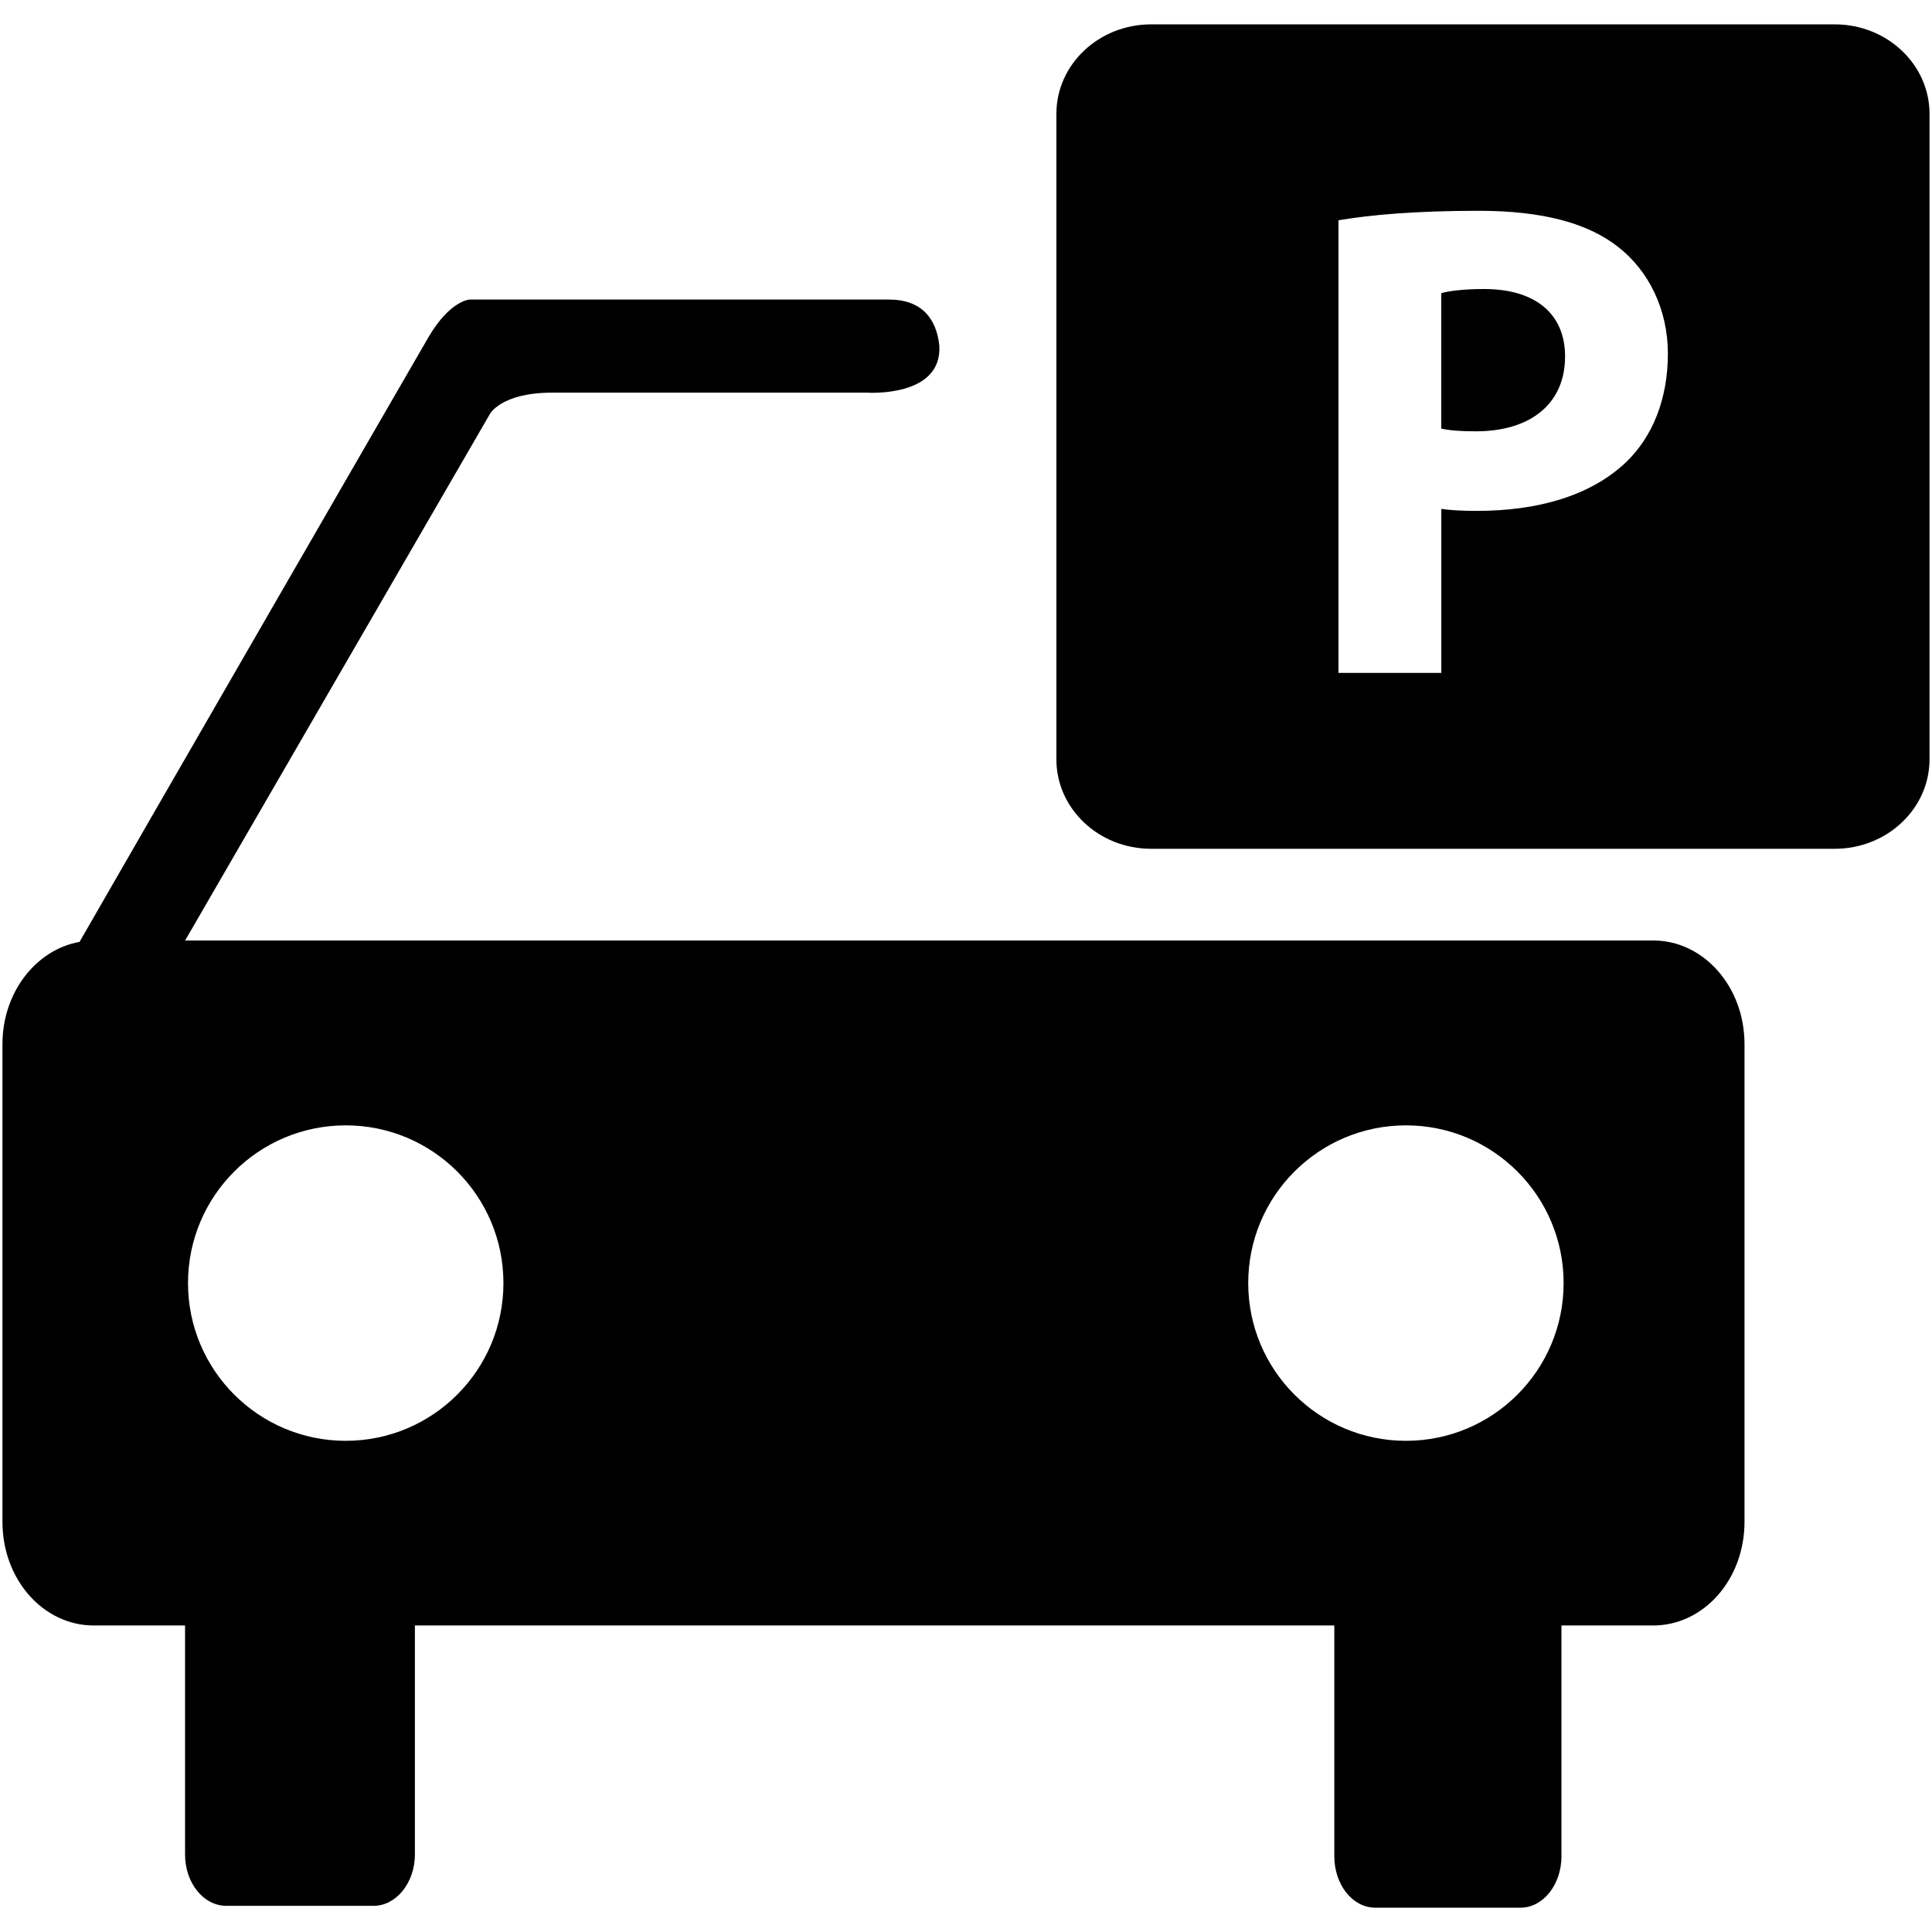 <?xml version="1.0" encoding="UTF-8" standalone="no"?>
<svg
   xmlns:dc="http://purl.org/dc/elements/1.1/"
   xmlns:cc="http://creativecommons.org/ns#"
   xmlns:rdf="http://www.w3.org/1999/02/22-rdf-syntax-ns#"
   xmlns:svg="http://www.w3.org/2000/svg"
   xmlns="http://www.w3.org/2000/svg"
   xmlns:sodipodi="http://sodipodi.sourceforge.net/DTD/sodipodi-0.dtd"
   xmlns:inkscape="http://www.inkscape.org/namespaces/inkscape"
   enable-background="new 0 0 64 64"
   height="64px"
   id="Layer_1"
   version="1.1"
   viewBox="0 0 64 64"
   width="64px"
   xml:space="preserve"
   sodipodi:docname="parking.svg"
   inkscape:version="0.92.4 (5da689c313, 2019-01-14)"><defs
     id="defs15" /><sodipodi:namedview
     pagecolor="#ffffff"
     bordercolor="#666666"
     borderopacity="1"
     objecttolerance="10"
     gridtolerance="10"
     guidetolerance="10"
     inkscape:pageopacity="0"
     inkscape:pageshadow="2"
     inkscape:window-width="2100"
     inkscape:window-height="1284"
     id="namedview13"
     showgrid="false"
     inkscape:zoom="3.6875"
     inkscape:cx="32"
     inkscape:cy="32"
     inkscape:window-x="-9"
     inkscape:window-y="22"
     inkscape:window-maximized="1"
     inkscape:current-layer="Layer_1" /><g
     id="g10"
     style="fill:#000000"><g
       id="g6"
       style="fill:#000000"><path
         d="M49.162,9.574c-0.701,0-1.172,0.068-1.418,0.136v4.487c0.291,0.066,0.652,0.091,1.148,0.091    c1.824,0,2.953-0.925,2.953-2.48C51.846,10.408,50.875,9.574,49.162,9.574z"
         fill="#241F20"
         id="path2"
         style="fill:#000000" /><path
         d="M60.779,0.807H38.133c-1.734,0-3.139,1.327-3.139,2.964v21.382c0,1.637,1.404,2.964,3.139,2.964h22.646    c1.73,0,3.139-1.327,3.139-2.964V3.771C63.918,2.134,62.51,0.807,60.779,0.807z M53.852,15.323    c-1.172,1.104-2.908,1.601-4.939,1.601c-0.451,0-0.854-0.021-1.168-0.065v5.432h-3.406V7.297c1.059-0.18,2.547-0.314,4.643-0.314    c2.119,0,3.631,0.406,4.646,1.217c0.971,0.766,1.623,2.029,1.623,3.518C55.25,13.204,54.752,14.467,53.852,15.323z"
         fill="#241F20"
         id="path4"
         style="fill:#000000" /></g><path
       d="M54.766,31.155H6.132l10.091-17.432c0,0,0.365-0.716,2.067-0.716h10.441c0,0,2.477,0.168,2.386-1.549   c-0.092-0.911-0.593-1.535-1.672-1.535c-1.064,0-13.891,0-13.891,0s-0.654,0.03-1.369,1.262c-0.638,1.094-9.56,16.551-11.55,20.016   c-1.444,0.259-2.554,1.672-2.554,3.389v15.821c0,1.915,1.354,3.435,3.025,3.435h3.024v7.584c0,0.943,0.609,1.703,1.369,1.703h4.878   c0.744,0,1.367-0.76,1.367-1.703v-7.584h30.457v7.646c0,0.942,0.607,1.702,1.354,1.702h4.816c0.744,0,1.354-0.76,1.354-1.702   v-7.646h3.039c1.672,0,3.025-1.52,3.025-3.435V34.59C57.791,32.69,56.438,31.155,54.766,31.155z M11.453,47.729   c-2.885,0-5.225-2.34-5.225-5.225c0-2.886,2.339-5.225,5.225-5.225s5.224,2.339,5.224,5.225   C16.677,45.389,14.338,47.729,11.453,47.729z M46.574,47.729c-2.885,0-5.225-2.34-5.225-5.225c0-2.886,2.34-5.225,5.225-5.225   s5.223,2.339,5.223,5.225C51.797,45.389,49.459,47.729,46.574,47.729z"
       fill="#241F20"
       id="path8"
       style="fill:#000000" /></g></svg>